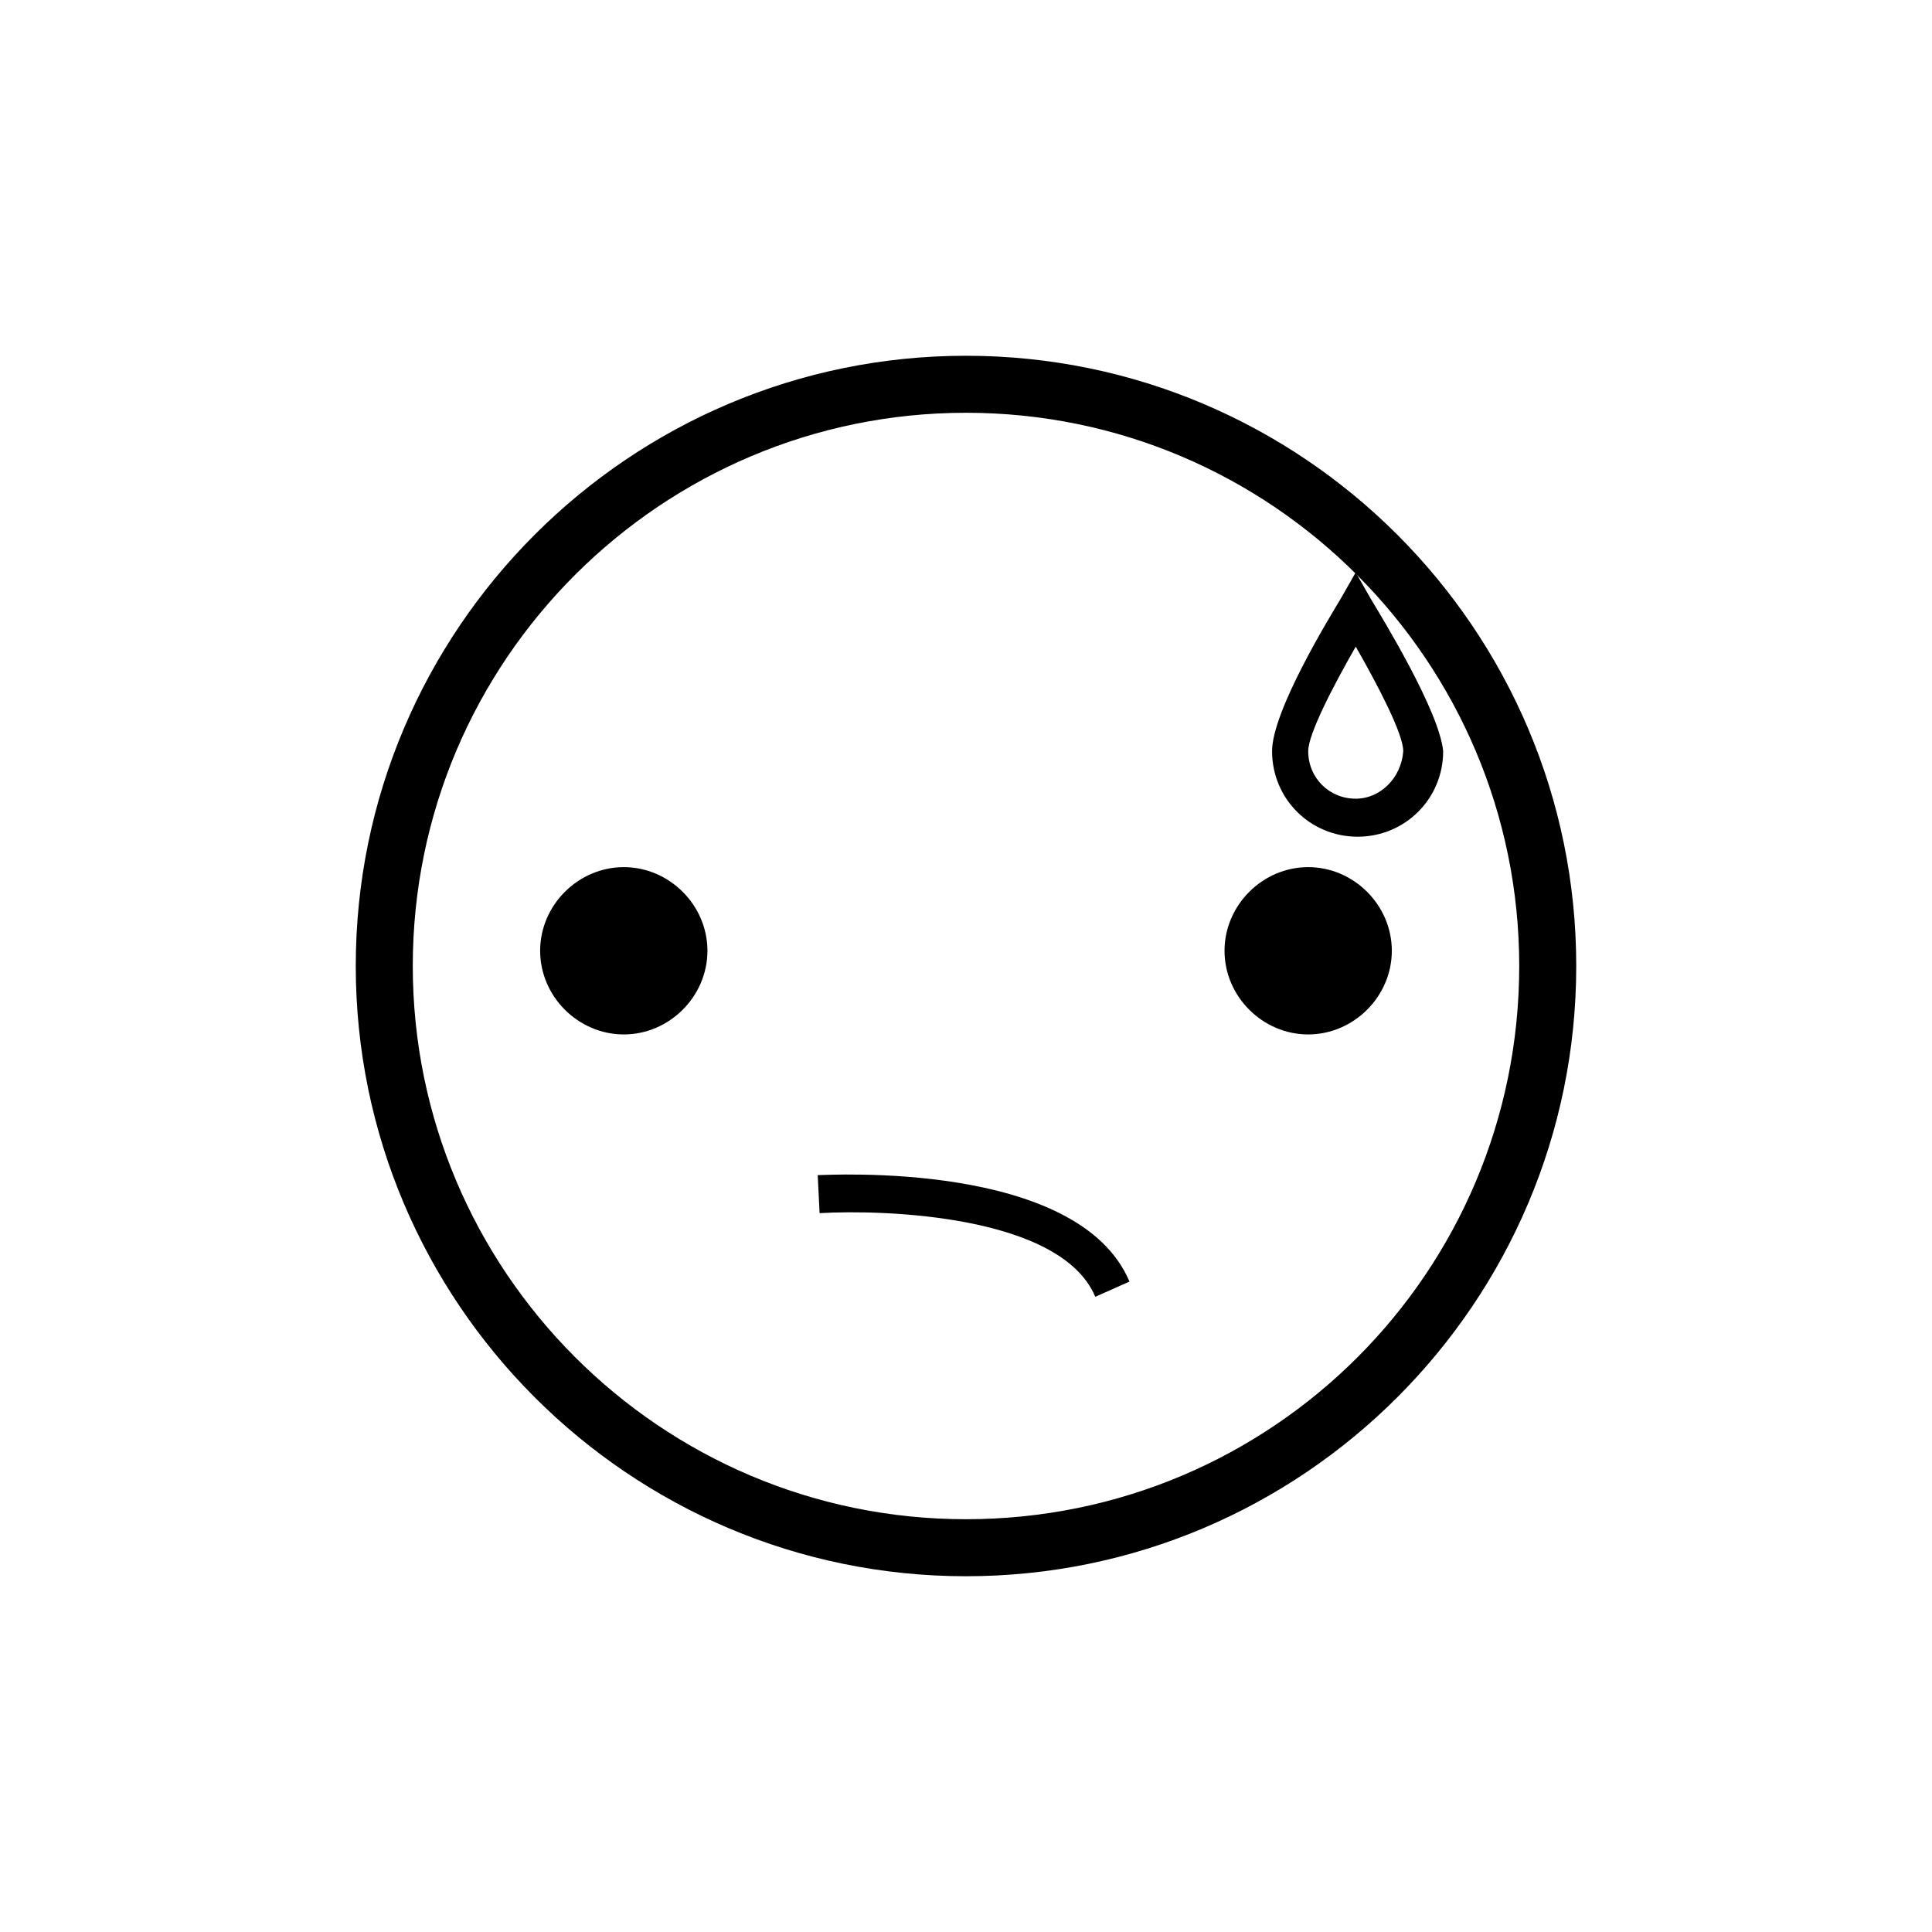 <?xml version="1.0" encoding="UTF-8"?>
<!-- Uploaded to: ICON Repo, www.svgrepo.com, Generator: ICON Repo Mixer Tools -->
<svg fill="#000000" width="800px" height="800px" version="1.1" viewBox="144 144 512 512" xmlns="http://www.w3.org/2000/svg">
 <g>
  <path d="m309.31 373.8c-12.09 0-22.168 10.078-22.168 22.168s10.078 22.168 22.168 22.168 22.168-10.078 22.168-22.168c0-12.094-10.078-22.168-22.168-22.168z"/>
  <path d="m490.68 373.8c-12.09 0-22.168 10.078-22.168 22.168s10.078 22.168 22.168 22.168 22.168-10.078 22.168-22.168c0-12.094-10.074-22.168-22.168-22.168z"/>
  <path d="m400 238.28c-89.176 0-161.72 72.547-161.72 161.72s72.547 161.72 161.72 161.72 161.72-72.547 161.72-161.72-72.551-161.72-161.72-161.72zm0 308.33c-81.113 0-146.61-66-146.61-146.61 0-81.113 66-146.61 146.61-146.61 81.113 0 146.61 66 146.61 146.61-0.004 81.117-65.496 146.61-146.61 146.61z"/>
  <path d="m360.7 455.42 0.504 10.078c17.129-1.008 63.984 0.504 73.051 22.168l9.07-4.031c-13.605-32.246-80.109-28.215-82.625-28.215z"/>
  <path d="m507.31 302.76-4.031-7.055-4.031 7.055c-3.023 5.039-18.137 29.727-18.137 40.305 0 12.594 10.078 22.672 22.672 22.672s22.672-10.078 22.672-22.672c-1.008-10.578-16.121-35.266-19.145-40.305zm-4.027 52.902c-7.055 0-12.594-5.543-12.594-12.594 0-4.535 6.551-17.129 12.594-27.711 6.047 10.578 12.594 23.176 12.594 27.711-0.504 7.051-6.047 12.594-12.594 12.594z"/>
 </g>
</svg>